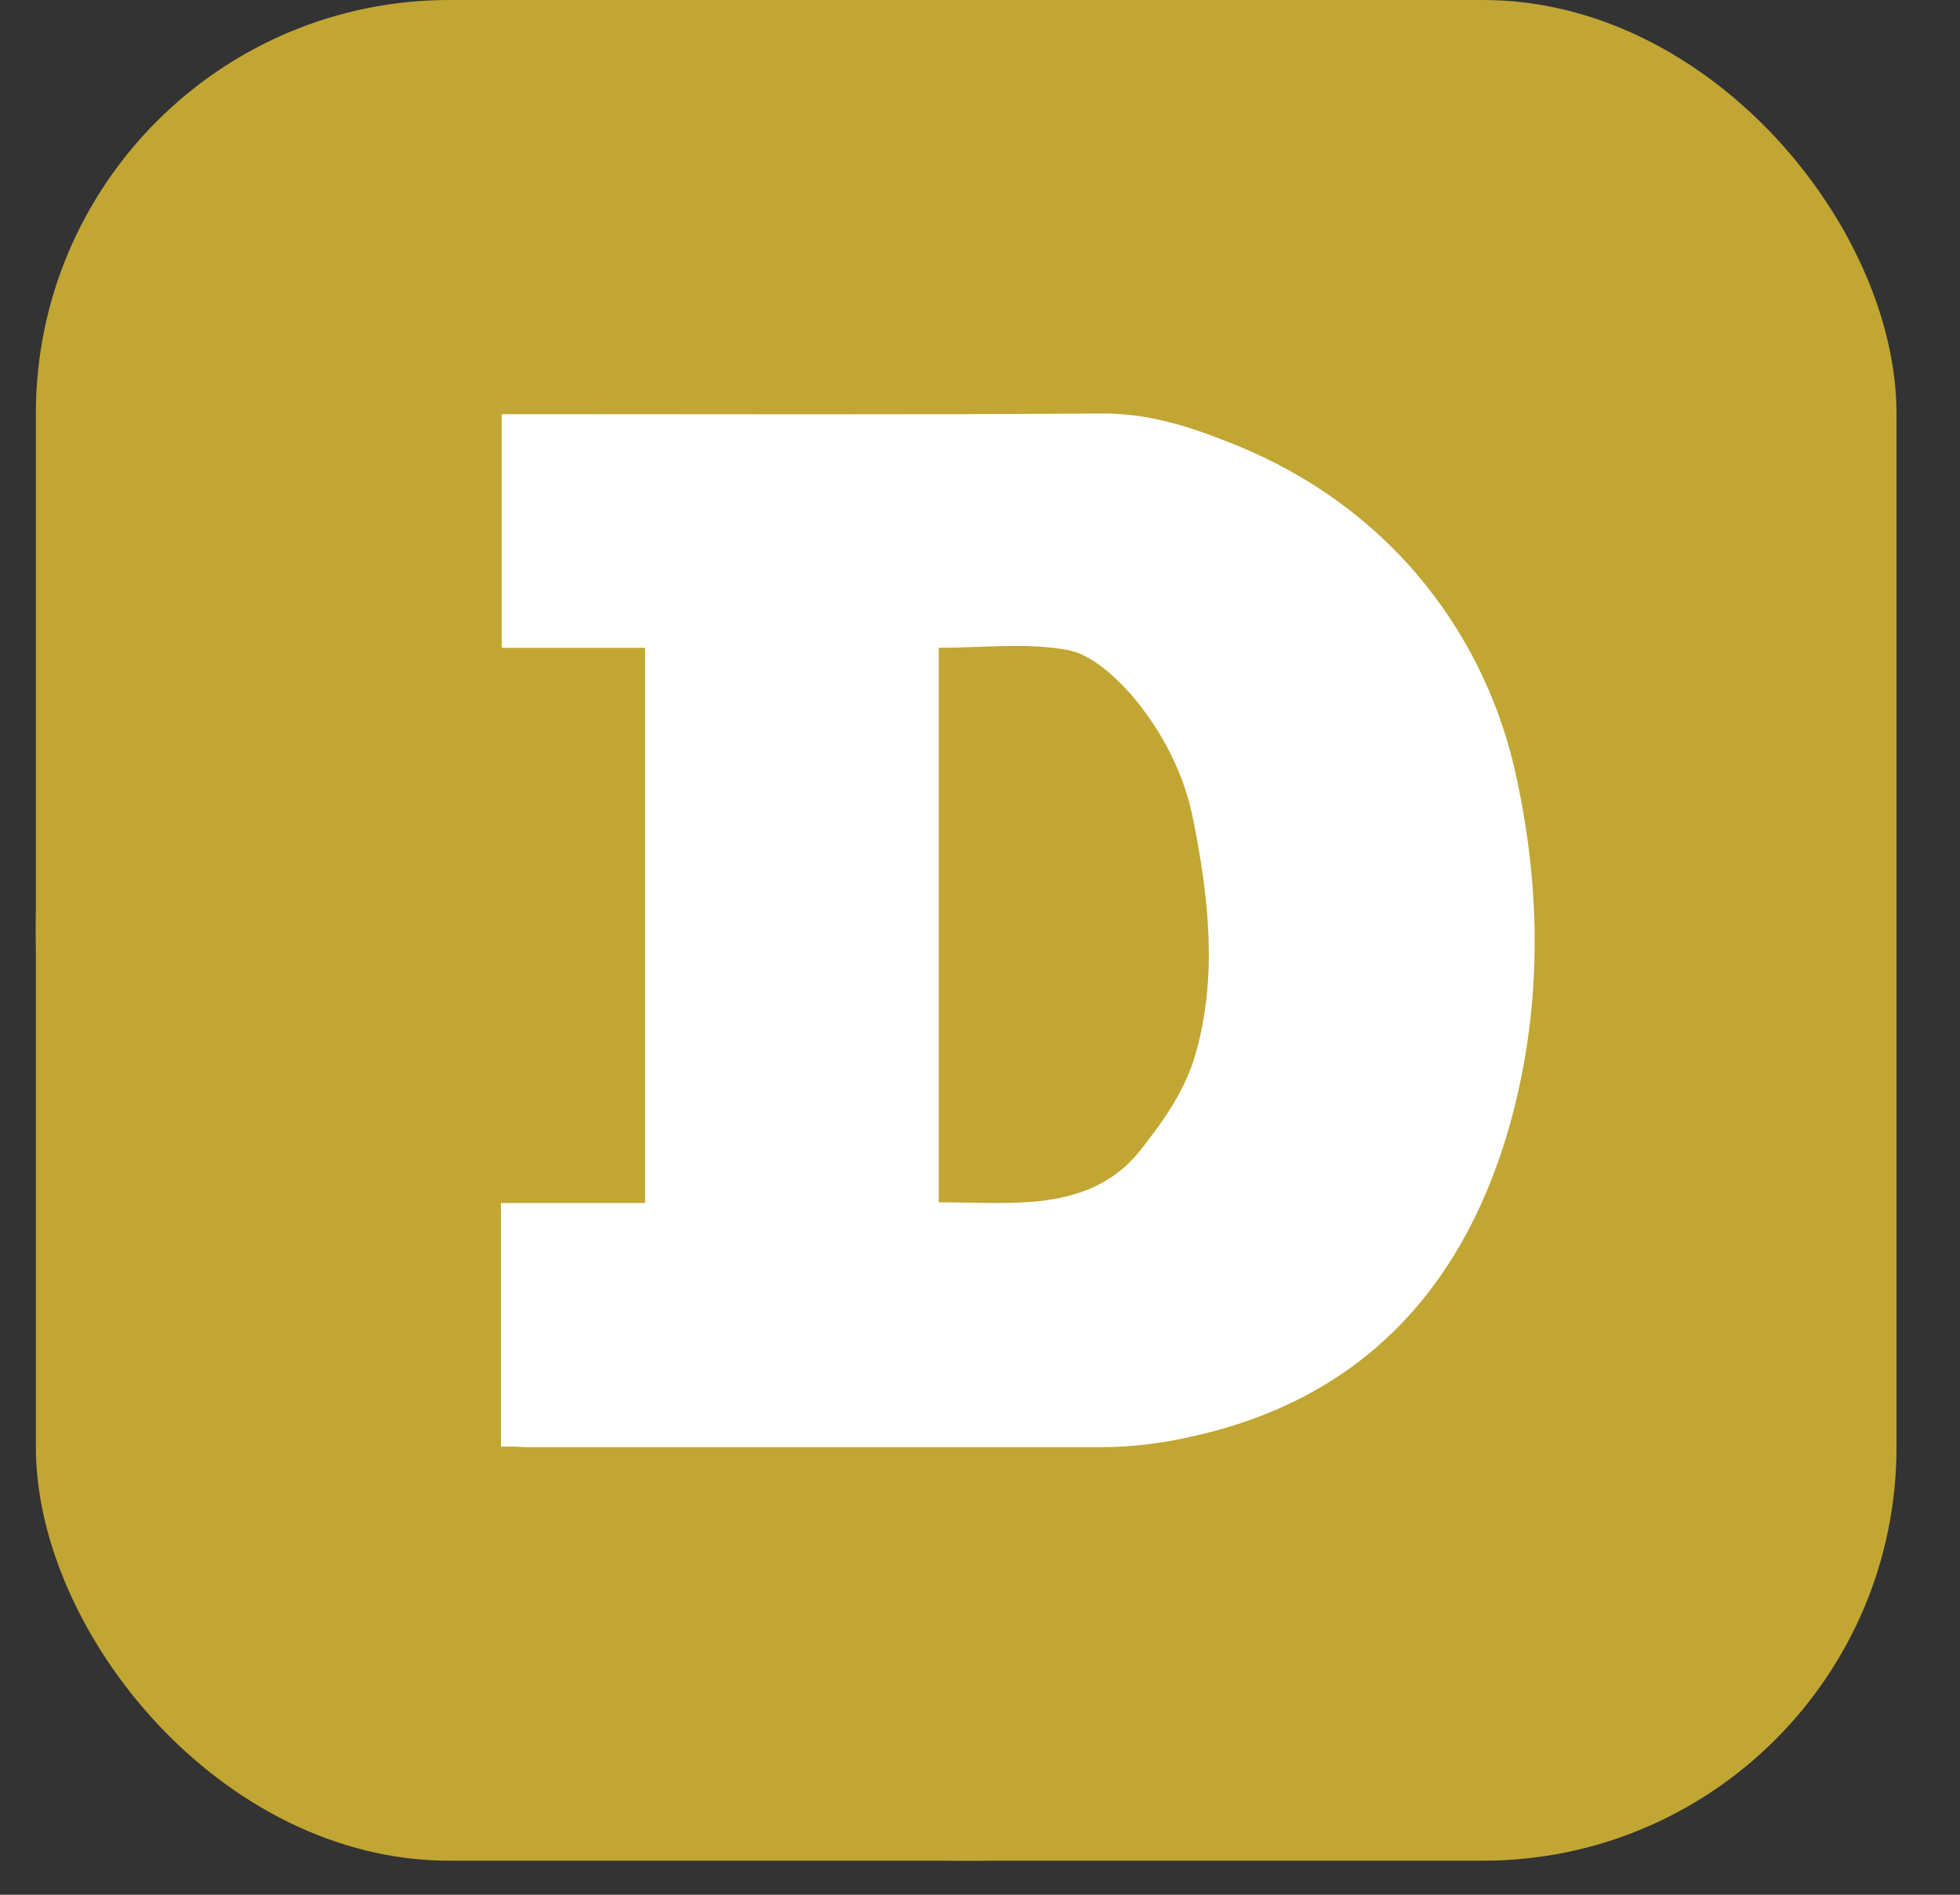<?xml version="1.0" encoding="UTF-8"?> <svg xmlns="http://www.w3.org/2000/svg" width="30" height="29" viewBox="0 0 30 29" fill="none"><rect x="0" y="0" width="30" height="29" fill="#333333" stroke="none"/><rect x="0.549" width="28.479" height="28.479" rx="6.329" fill="#C2A633"></rect><circle cx="14.788" cy="14.24" r="14.24" fill="#C2A633"></circle><path d="M16.885 6.329C17.544 6.329 18.122 6.502 18.699 6.726C19.864 7.164 20.885 7.847 21.699 8.804C22.421 9.66 22.915 10.648 23.173 11.728C23.606 13.603 23.617 15.498 23.07 17.352C22.349 19.767 20.802 21.427 18.235 21.988C17.792 22.09 17.317 22.15 16.854 22.15H8.028C7.915 22.14 7.802 22.14 7.668 22.14V18.412H9.874V9.915H7.679V6.338H7.998C10.967 6.338 13.916 6.349 16.885 6.329ZM16.328 9.946C15.71 9.834 15.039 9.915 14.369 9.915V18.402C14.874 18.402 15.359 18.432 15.844 18.391C16.473 18.33 17.039 18.136 17.462 17.596C17.823 17.138 18.142 16.68 18.297 16.14C18.637 14.958 18.504 13.756 18.267 12.564C18.133 11.851 17.791 11.199 17.338 10.659C17.07 10.353 16.699 10.007 16.328 9.946Z" fill="white"></path></svg> 